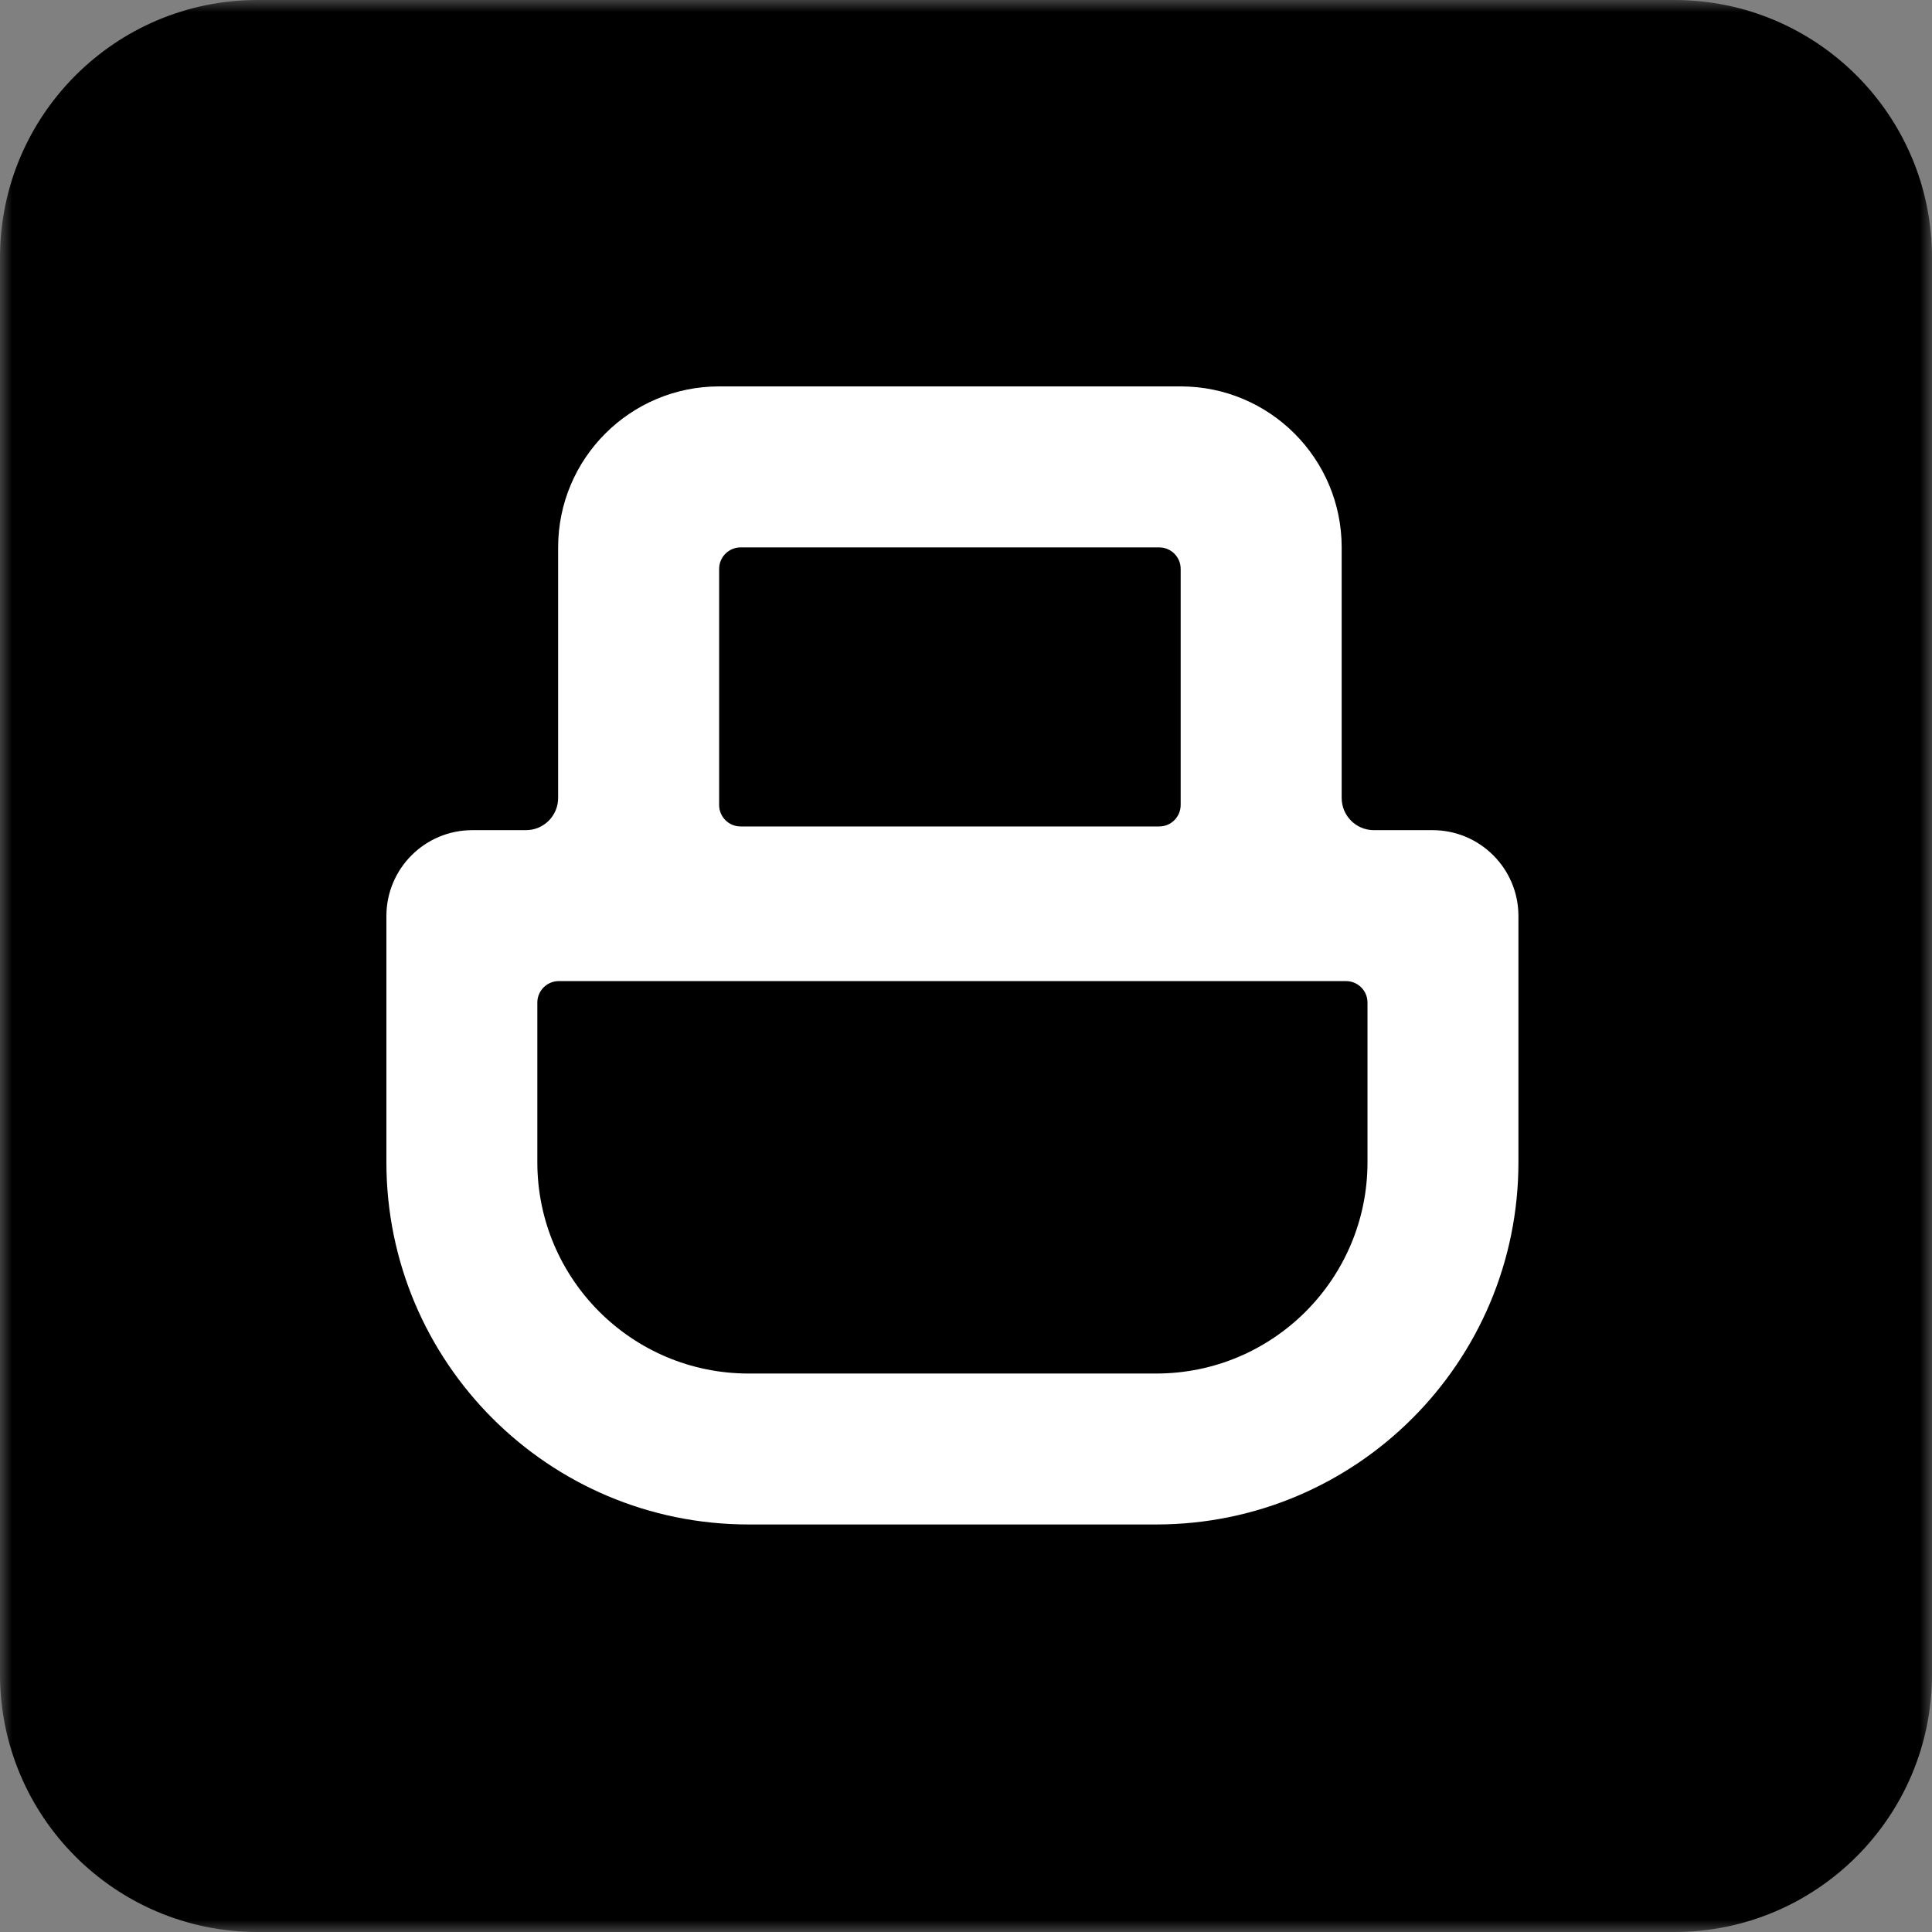 <svg width="80" height="80" viewBox="0 0 80 80" fill="none" xmlns="http://www.w3.org/2000/svg">
<rect x="0" y="0" width="80" height="80" fill="#808080" stroke="none"/>
<g clip-path="url(#clip0_1_306)">
<mask id="mask0_1_306" style="mask-type:luminance" maskUnits="userSpaceOnUse" x="0" y="0" width="80" height="80">
<path d="M80 0H0V80H80V0Z" fill="white" style="fill:white;fill-opacity:1;"/>
</mask>
<g mask="url(#mask0_1_306)">
<path d="M0 10.667C0 4.776 4.776 0 10.667 0H69.333C75.224 0 80 4.776 80 10.667V69.333C80 75.224 75.224 80 69.333 80H10.667C4.776 80 0 75.224 0 69.333V10.667Z" fill="#FC5964" style="fill:#FC5964;fill:color(display-p3 0.988 0.349 0.392);fill-opacity:1;"/>
<path fill-rule="evenodd" clip-rule="evenodd" d="M48 22.667C48.491 22.667 48.889 23.065 48.889 23.556V33.333C48.889 33.824 48.491 34.222 48 34.222H30.667C30.176 34.222 29.778 33.824 29.778 33.333V23.556C29.778 23.065 30.176 22.667 30.667 22.667H48ZM23.111 22.667C23.111 18.985 26.096 16 29.778 16H48.889C52.571 16 55.556 18.985 55.556 22.667V33.042C55.556 33.778 56.152 34.375 56.889 34.375C57.73 34.375 58.76 34.375 59.319 34.375C61.283 34.375 62.875 35.967 62.875 37.931V48.125C62.875 56.409 56.159 63.125 47.875 63.125H31C22.716 63.125 16 56.409 16 48.125V37.931C16 35.967 17.592 34.375 19.556 34.375C20.086 34.375 21.007 34.375 21.778 34.375C22.515 34.375 23.111 33.778 23.111 33.042V22.667ZM47.875 56.875H31C26.168 56.875 22.25 52.958 22.25 48.125V41.514C22.25 41.023 22.648 40.625 23.139 40.625L55.736 40.625C56.227 40.625 56.625 41.023 56.625 41.514L56.625 48.125C56.625 52.958 52.708 56.875 47.875 56.875Z" fill="white" style="fill:white;fill-opacity:1;"/>
</g>
</g>
<defs>
<clipPath id="clip0_1_306">
<rect width="80" height="80" fill="white" style="fill:white;fill-opacity:1;"/>
</clipPath>
</defs>
</svg>
